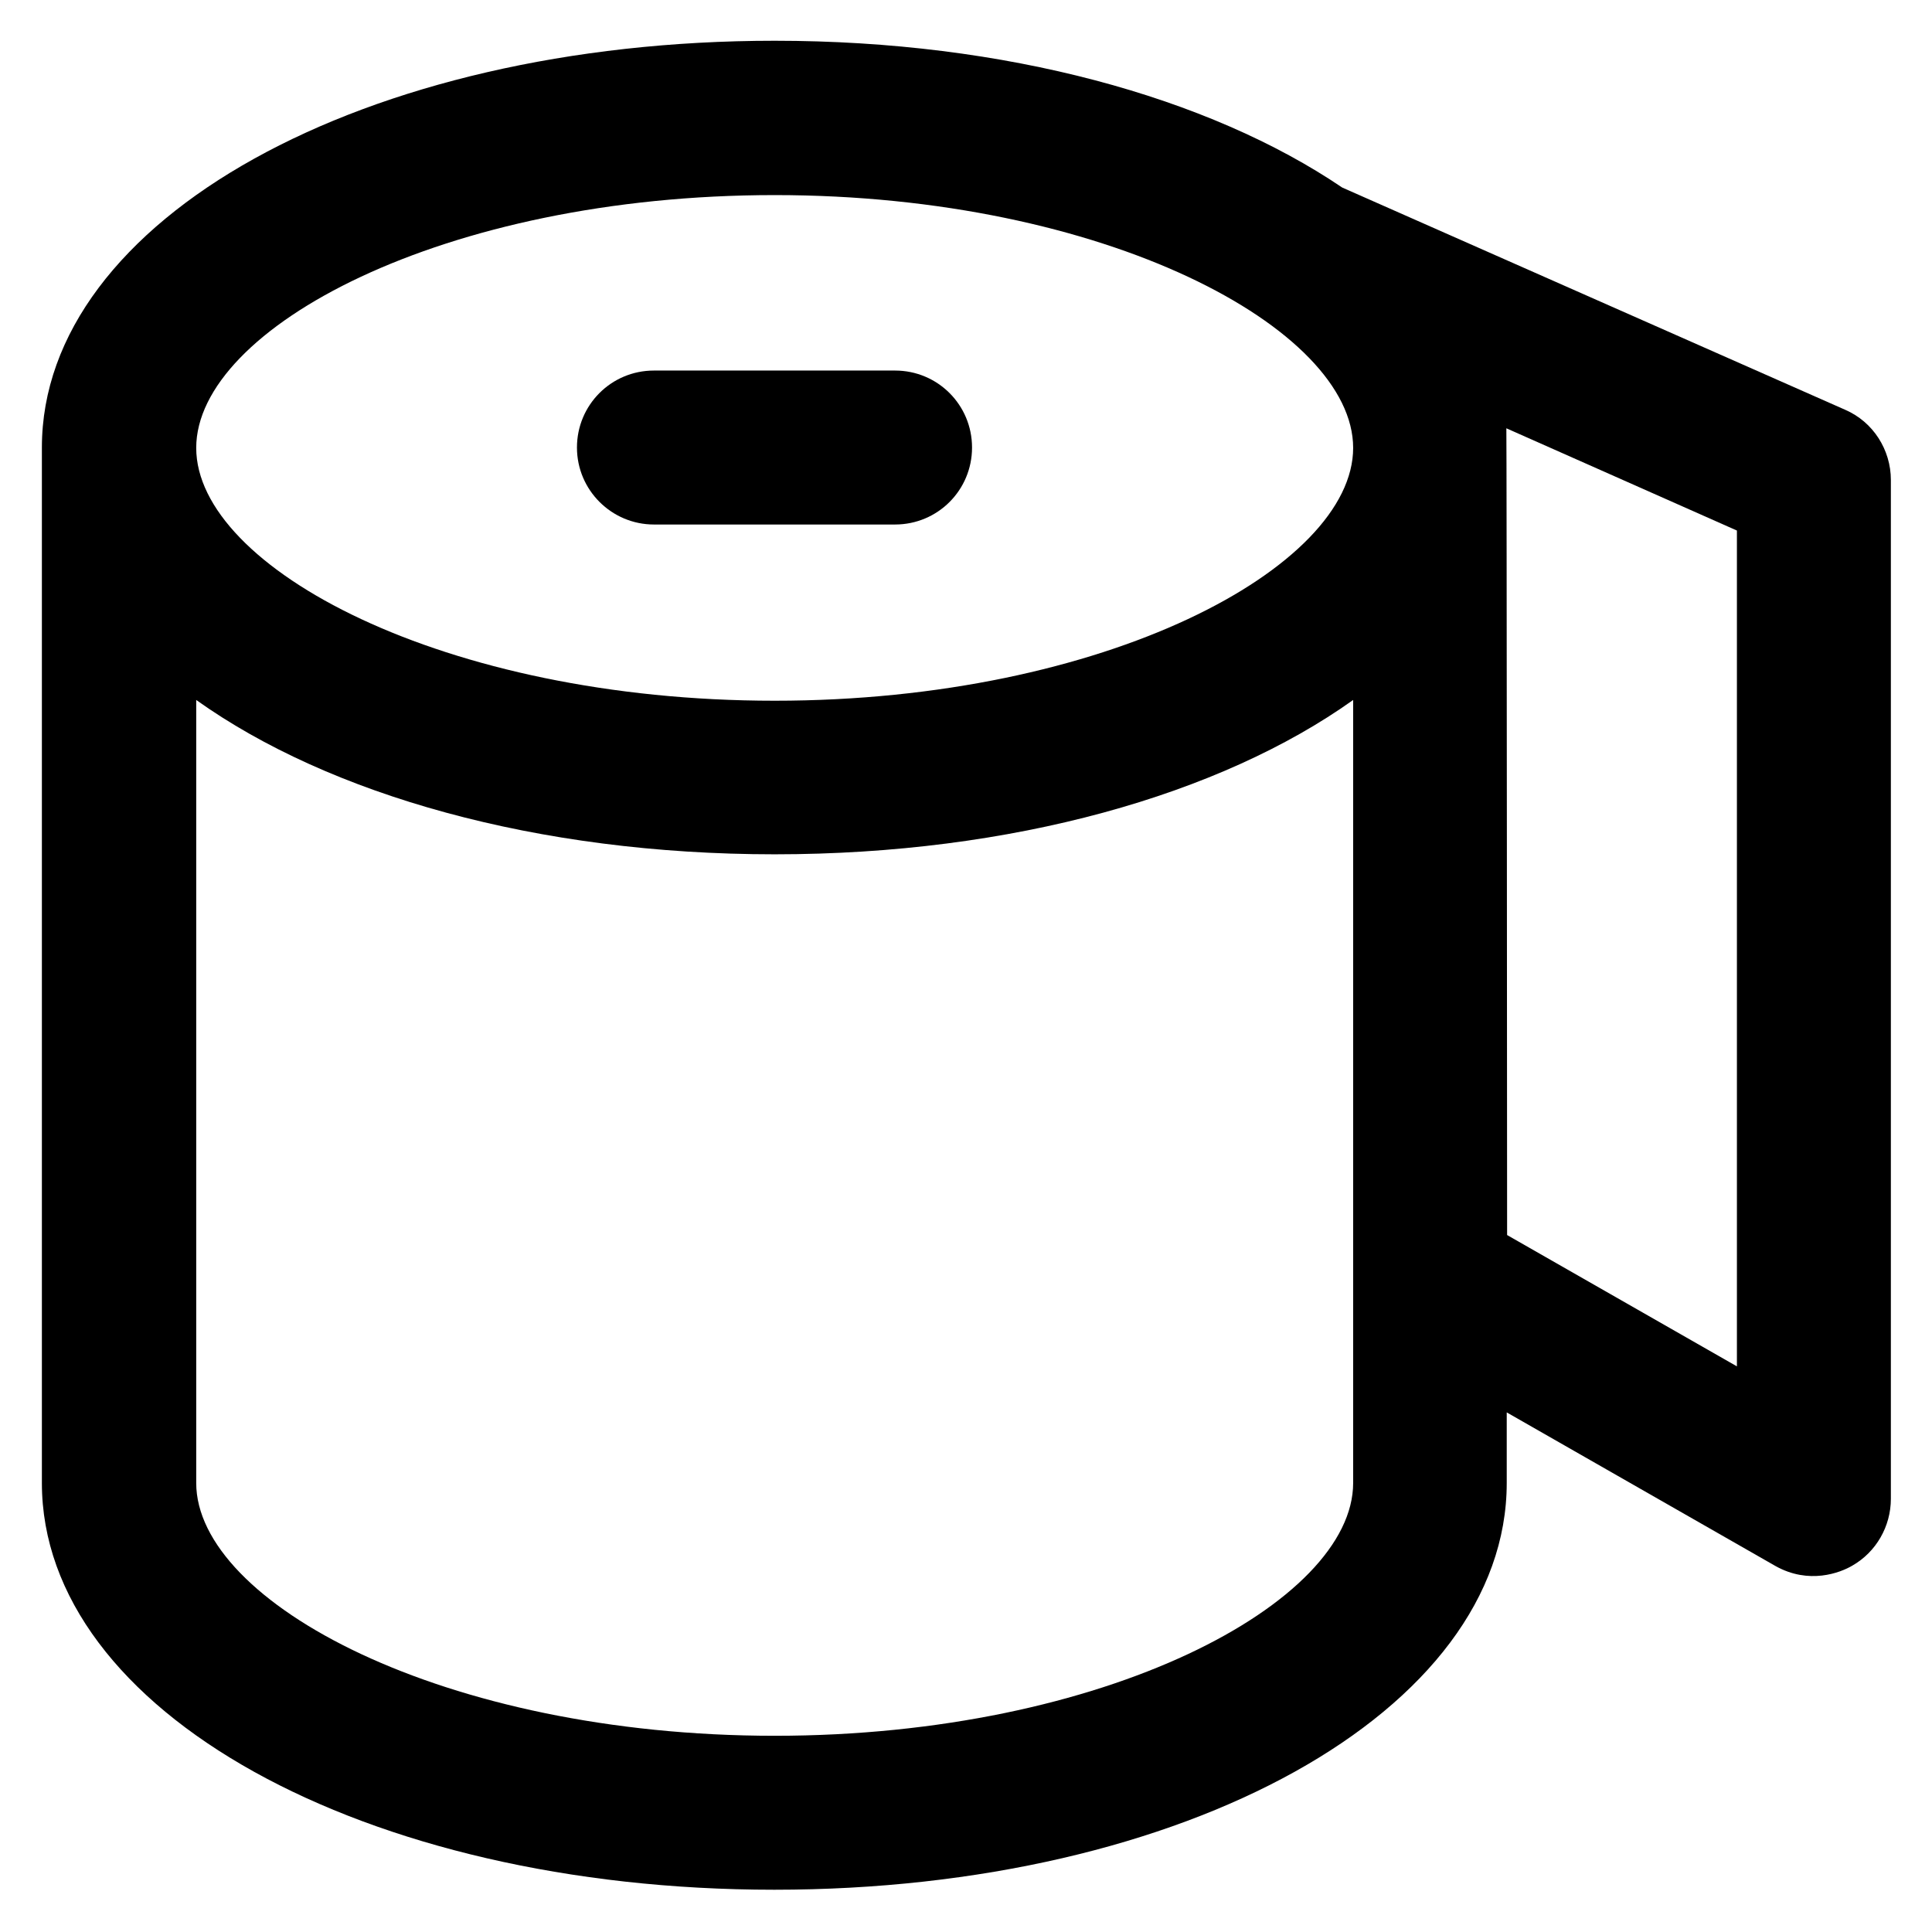 <?xml version='1.0' encoding='utf-8'?>
<!DOCTYPE svg PUBLIC '-//W3C//DTD SVG 1.1//EN' 'http://www.w3.org/Graphics/SVG/1.1/DTD/svg11.dtd'>
<!-- Uploaded to: SVG Repo, www.svgrepo.com, Generator: SVG Repo Mixer Tools -->
<svg fill="#000000" height="800px" width="800px" version="1.1" xmlns="http://www.w3.org/2000/svg" viewBox="0 0 512 512" xmlns:xlink="http://www.w3.org/1999/xlink" enable-background="new 0 0 512 512">
  <g>
    <g>
      <g>
        <path d="m489,108.6l-133.3-58.9c-35.3-23.9-89.1-38.9-150.4-38.9-108.9-3.55271e-15-194.2,47.4-194.2,107.8v274.4c5.32907e-15,60.4 85.3,107.8 194.1,107.8 108.9,0 194.1-47.4 194.1-107.8v-18.7l71.2,40.7c8.9,5 17.2,1.8 20.4-0.1 6.3-3.6 10.2-10.4 10.2-17.7v-270c1.13687e-13-8-4.7-15.4-12.1-18.6zm-283.7-56.9c87.7,0 153.3,35.4 153.3,67 0,31.6-65.6,67-153.3,67-87.7,0-153.3-35.3-153.3-67 0-31.7 65.5-67 153.3-67zm0,408.3c-87.8,0-153.3-35.4-153.3-67v-207.5c35.2,25.1 90.3,40.9 153.3,40.9 63,0 118.1-15.8 153.3-40.9v207.5c0,31.6-65.6,67-153.3,67zm255-97.9l-60.9-34.8c0,0-0.1-212.1-0.2-213.8l61.1,27.1v221.5z"/>
        <path d="m173.3,139h63.9c11.3,0 20.4-9.1 20.4-20.4s-9.1-20.4-20.4-20.4h-63.9c-11.3,0-20.4,9.1-20.4,20.4s9.2,20.4 20.4,20.4z"/>
      </g>
    </g>
  </g>
</svg>